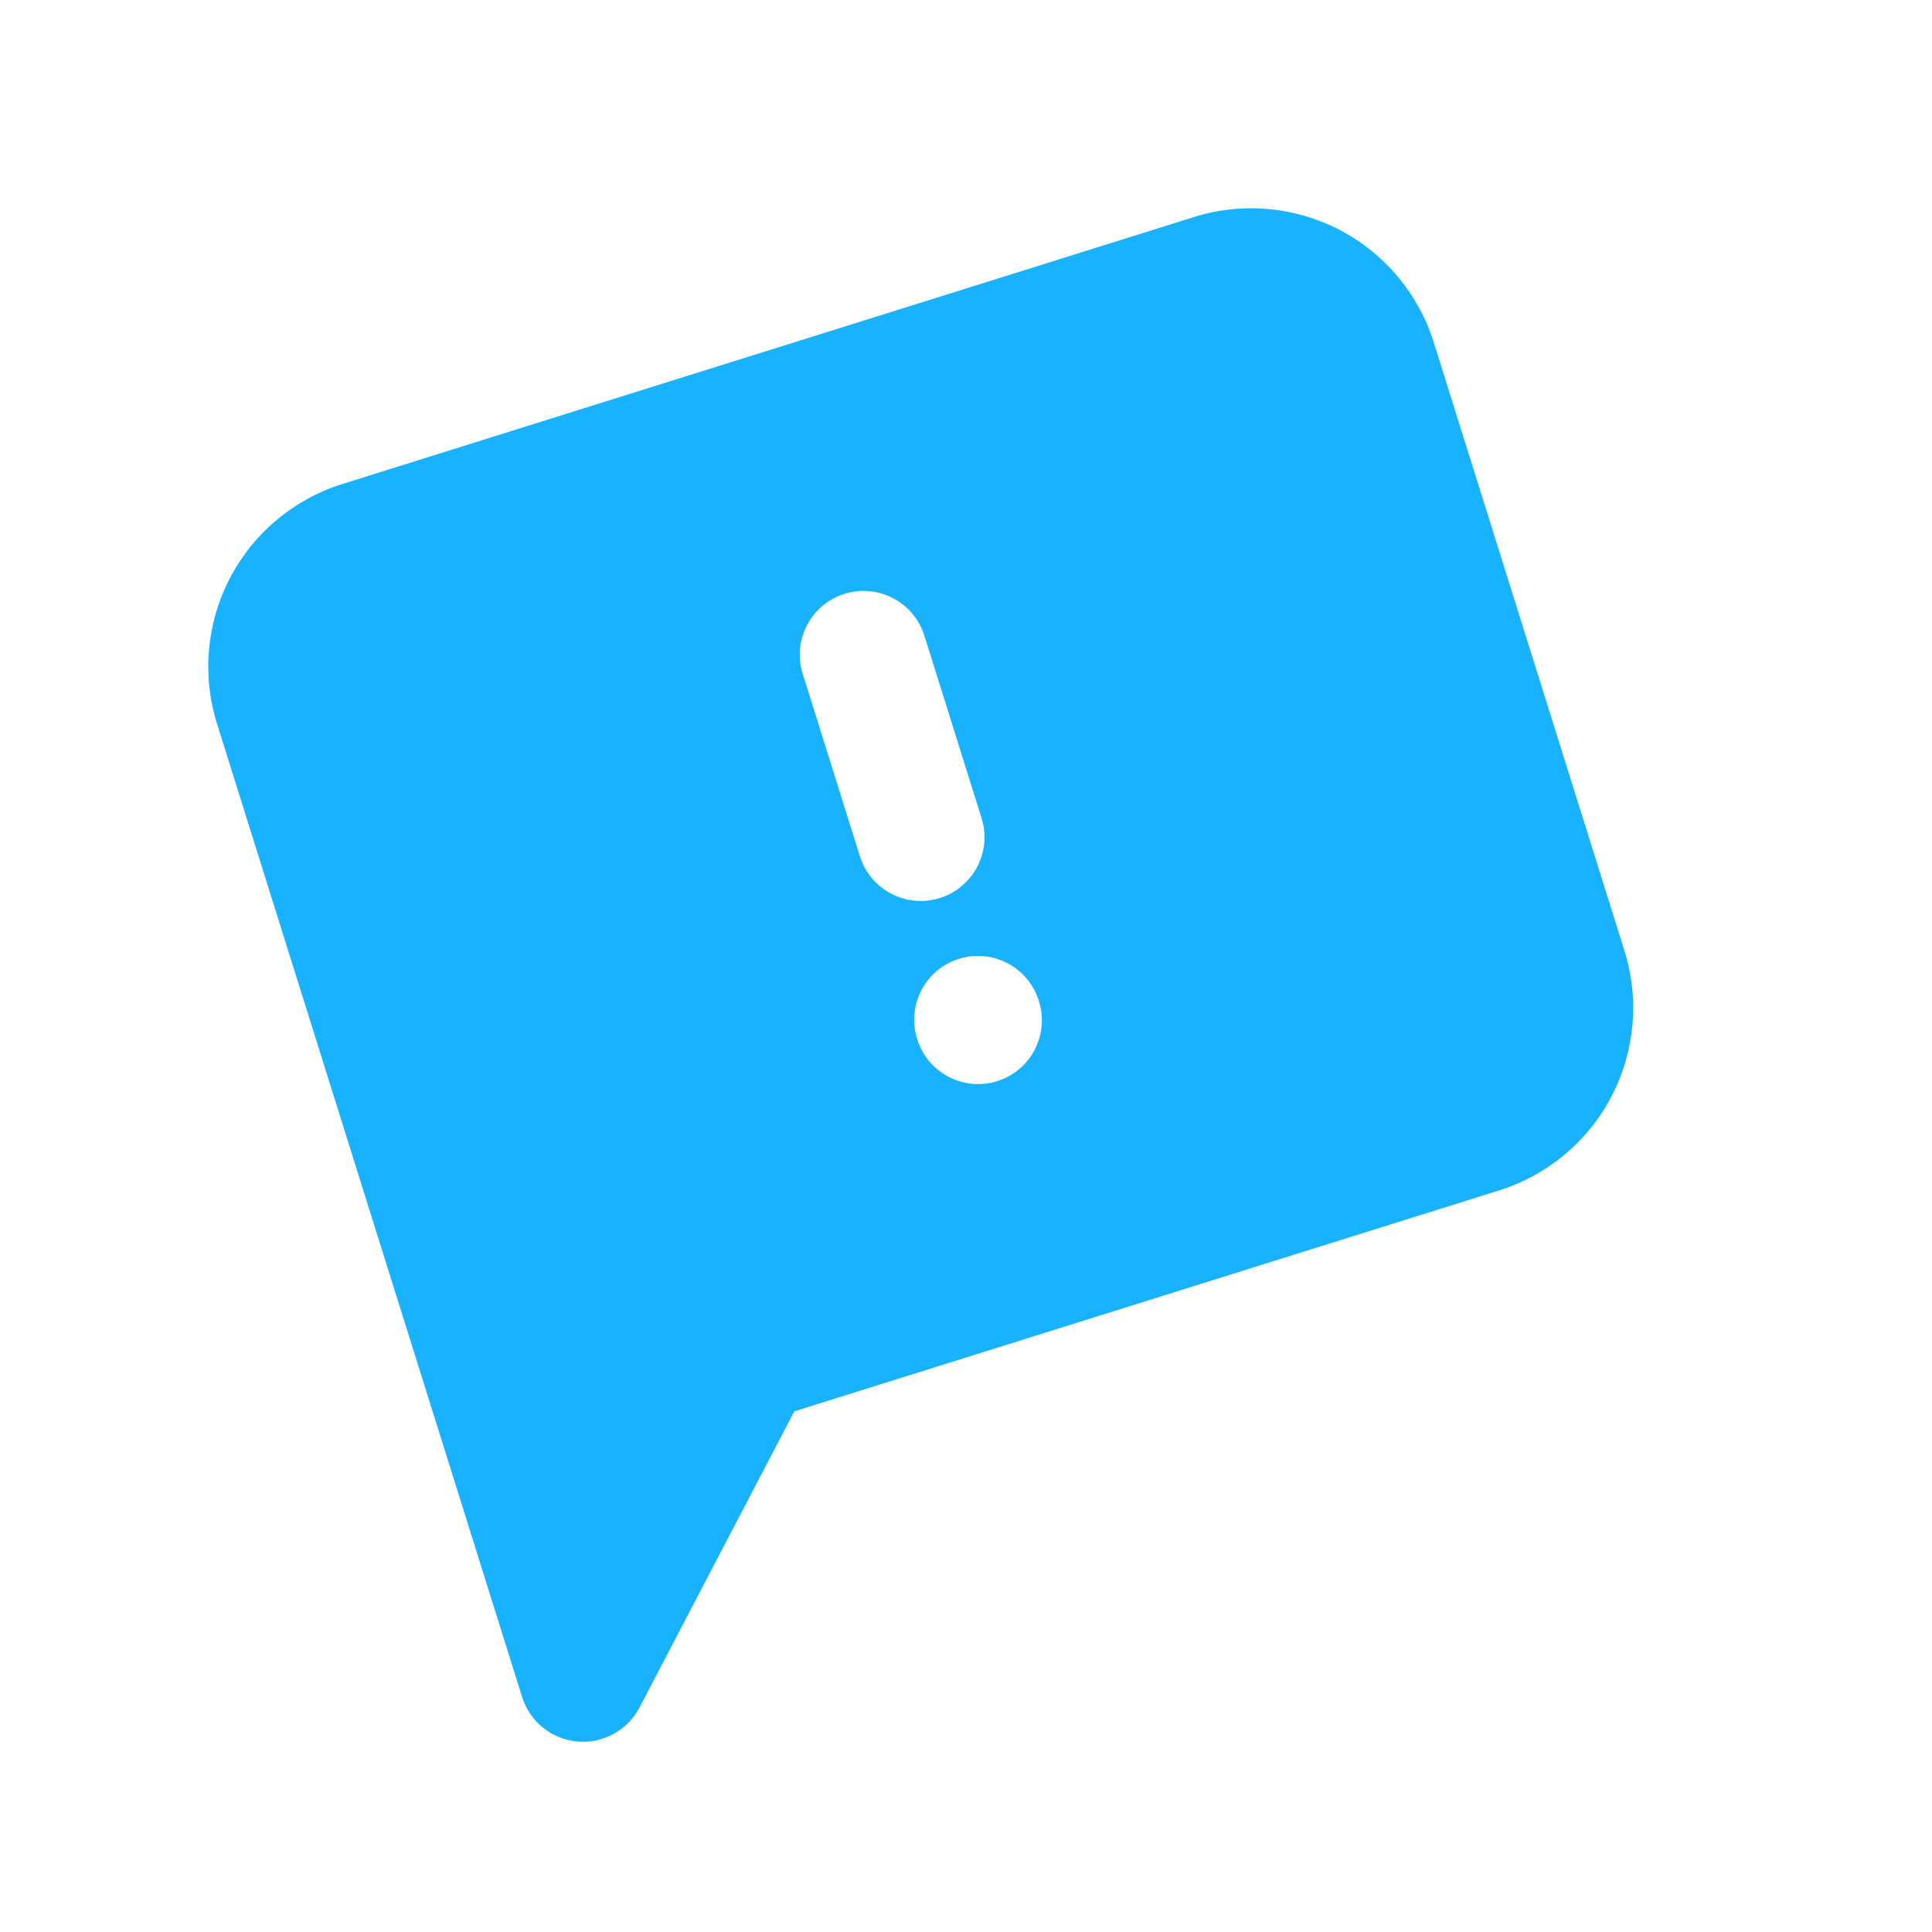<?xml version="1.0" encoding="UTF-8"?> <svg xmlns="http://www.w3.org/2000/svg" width="61" height="61" viewBox="0 0 61 61" fill="none"><g clip-path="url(#clip0_45_815)"><path fill-rule="evenodd" clip-rule="evenodd" d="M10.808 15.282C9.28 15.761 8.005 16.827 7.263 18.247C6.521 19.666 6.373 21.322 6.852 22.85L16.486 53.583C16.729 54.36 17.417 54.914 18.228 54.986C19.039 55.058 19.814 54.635 20.191 53.913L25.079 44.561L47.333 37.585C48.861 37.106 50.137 36.039 50.879 34.62C51.621 33.2 51.768 31.544 51.289 30.016L45.268 10.808C44.789 9.28 43.723 8.005 42.303 7.263C40.884 6.521 39.228 6.373 37.7 6.852L10.808 15.282ZM29.185 20.069C28.853 19.008 27.723 18.418 26.662 18.75C25.602 19.083 25.011 20.212 25.344 21.273L27.15 27.035C27.483 28.096 28.612 28.687 29.673 28.354C30.734 28.021 31.324 26.892 30.992 25.831L29.185 20.069ZM32.798 31.594C32.465 30.533 31.336 29.942 30.275 30.275C29.214 30.607 28.624 31.737 28.956 32.798L28.962 32.817C29.295 33.878 30.424 34.468 31.485 34.136C32.546 33.803 33.136 32.674 32.804 31.613L32.798 31.594Z" fill="#18B2FE"></path></g><defs><clipPath id="clip0_45_815"><rect width="48.311" height="48.311" fill="white" transform="translate(0 14.451) rotate(-17.404)"></rect></clipPath></defs></svg> 